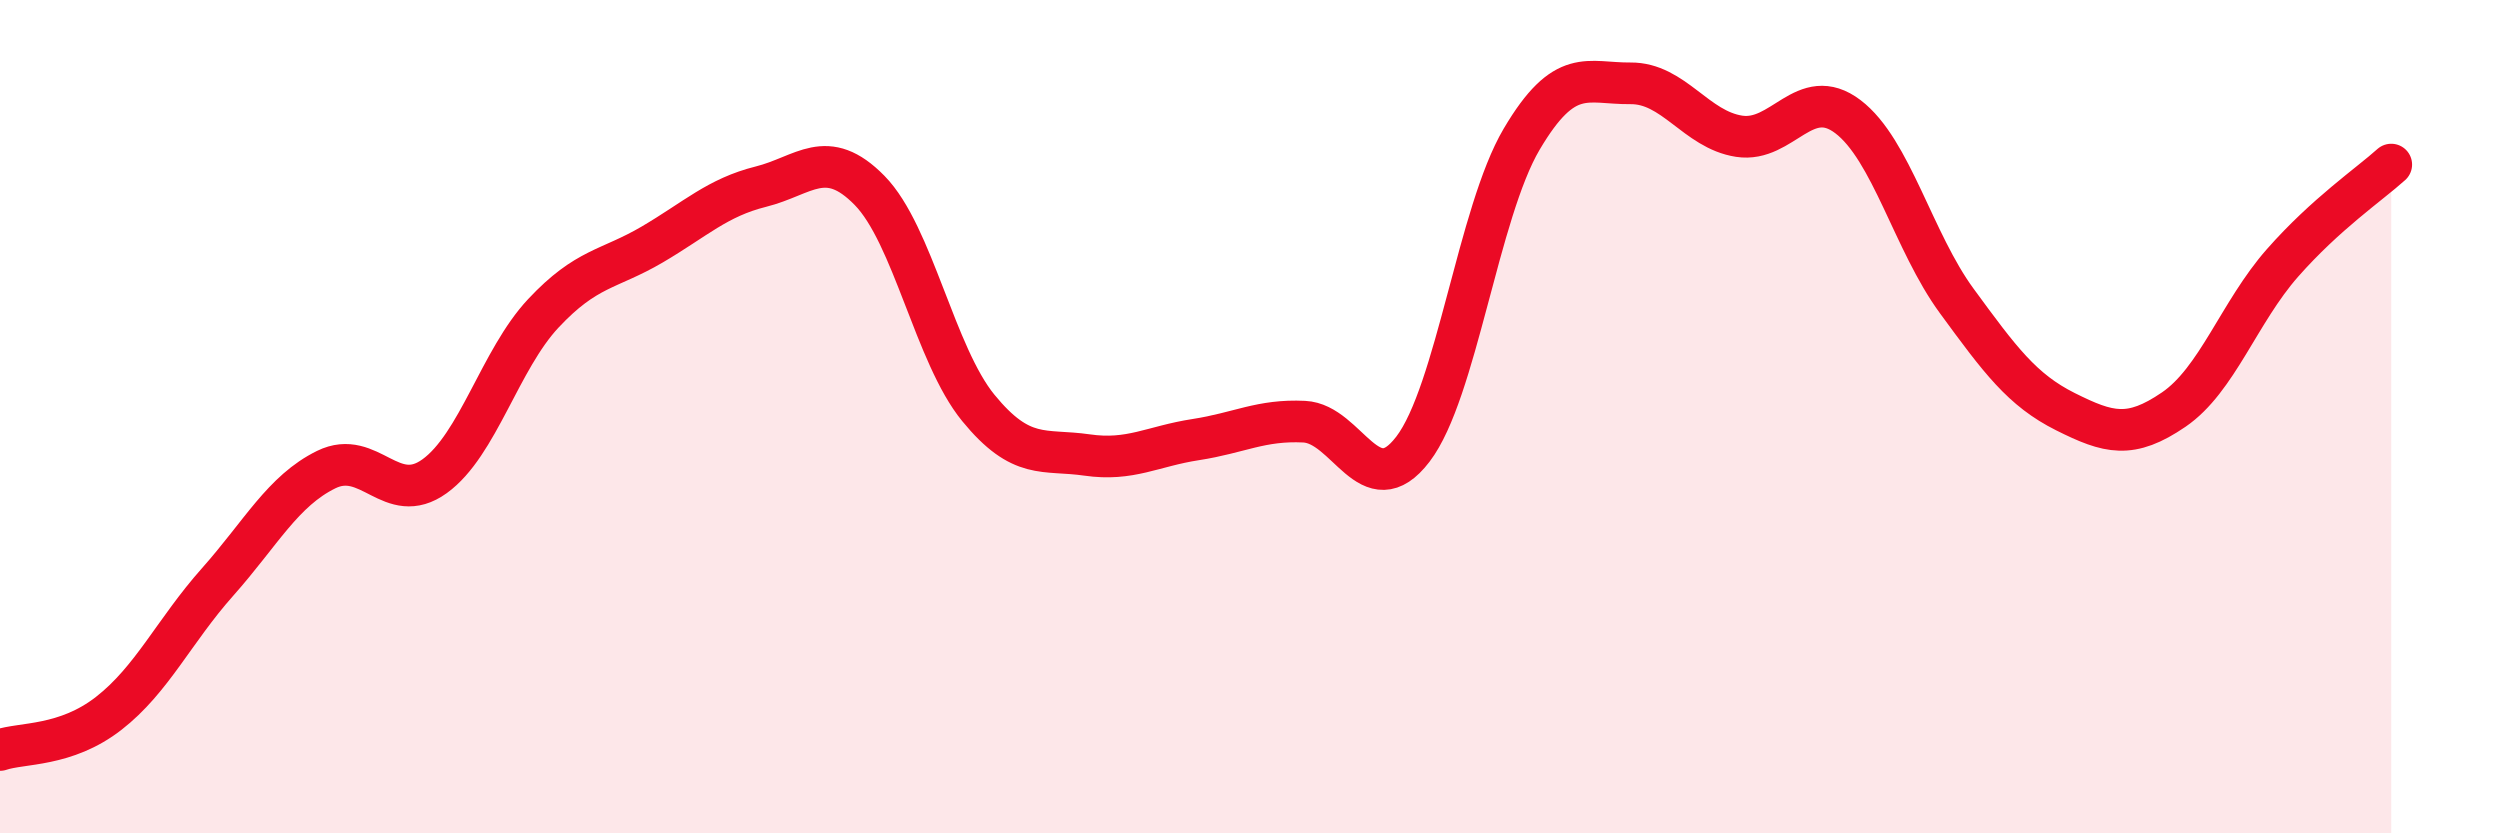 
    <svg width="60" height="20" viewBox="0 0 60 20" xmlns="http://www.w3.org/2000/svg">
      <path
        d="M 0,18 C 0.52,17.82 1.57,17.93 2.61,17.12 C 3.65,16.31 4.18,15.14 5.22,13.97 C 6.26,12.8 6.79,11.78 7.83,11.27 C 8.87,10.76 9.39,12.18 10.43,11.43 C 11.47,10.68 12,8.63 13.04,7.52 C 14.08,6.41 14.61,6.48 15.65,5.87 C 16.69,5.26 17.22,4.74 18.26,4.48 C 19.3,4.22 19.83,3.51 20.87,4.57 C 21.91,5.63 22.44,8.52 23.48,9.79 C 24.52,11.06 25.05,10.77 26.09,10.92 C 27.13,11.07 27.66,10.71 28.7,10.55 C 29.74,10.39 30.26,10.07 31.3,10.12 C 32.34,10.17 32.87,12.14 33.91,10.78 C 34.95,9.42 35.48,5.1 36.52,3.34 C 37.56,1.58 38.09,2.01 39.13,2 C 40.17,1.99 40.7,3.11 41.74,3.27 C 42.78,3.43 43.31,2.01 44.35,2.8 C 45.39,3.59 45.92,5.8 46.96,7.22 C 48,8.64 48.53,9.36 49.57,9.88 C 50.61,10.4 51.13,10.54 52.17,9.83 C 53.21,9.12 53.74,7.49 54.78,6.31 C 55.82,5.13 56.87,4.42 57.39,3.95L57.39 20L0 20Z"
        fill="#EB0A25"
        opacity="0.1"
        stroke-linecap="round"
        stroke-linejoin="round"
      />
      <path
        d="M 0,18 C 0.52,17.82 1.57,17.93 2.61,17.12 C 3.65,16.31 4.18,15.14 5.22,13.97 C 6.26,12.8 6.79,11.78 7.83,11.27 C 8.87,10.76 9.39,12.18 10.43,11.43 C 11.47,10.68 12,8.63 13.04,7.52 C 14.08,6.41 14.61,6.48 15.65,5.87 C 16.69,5.26 17.22,4.74 18.26,4.48 C 19.3,4.22 19.83,3.51 20.87,4.57 C 21.91,5.63 22.44,8.52 23.48,9.79 C 24.52,11.06 25.05,10.77 26.09,10.92 C 27.13,11.07 27.66,10.71 28.7,10.55 C 29.74,10.39 30.26,10.07 31.3,10.12 C 32.34,10.17 32.87,12.14 33.91,10.78 C 34.95,9.42 35.48,5.1 36.52,3.34 C 37.56,1.58 38.09,2.01 39.13,2 C 40.17,1.99 40.7,3.11 41.74,3.27 C 42.78,3.43 43.31,2.01 44.35,2.8 C 45.39,3.59 45.92,5.8 46.96,7.22 C 48,8.64 48.53,9.36 49.57,9.88 C 50.61,10.4 51.13,10.54 52.17,9.83 C 53.21,9.12 53.74,7.49 54.78,6.31 C 55.82,5.13 56.87,4.42 57.39,3.95"
        stroke="#EB0A25"
        stroke-width="1"
        fill="none"
        stroke-linecap="round"
        stroke-linejoin="round"
      />
    </svg>
  